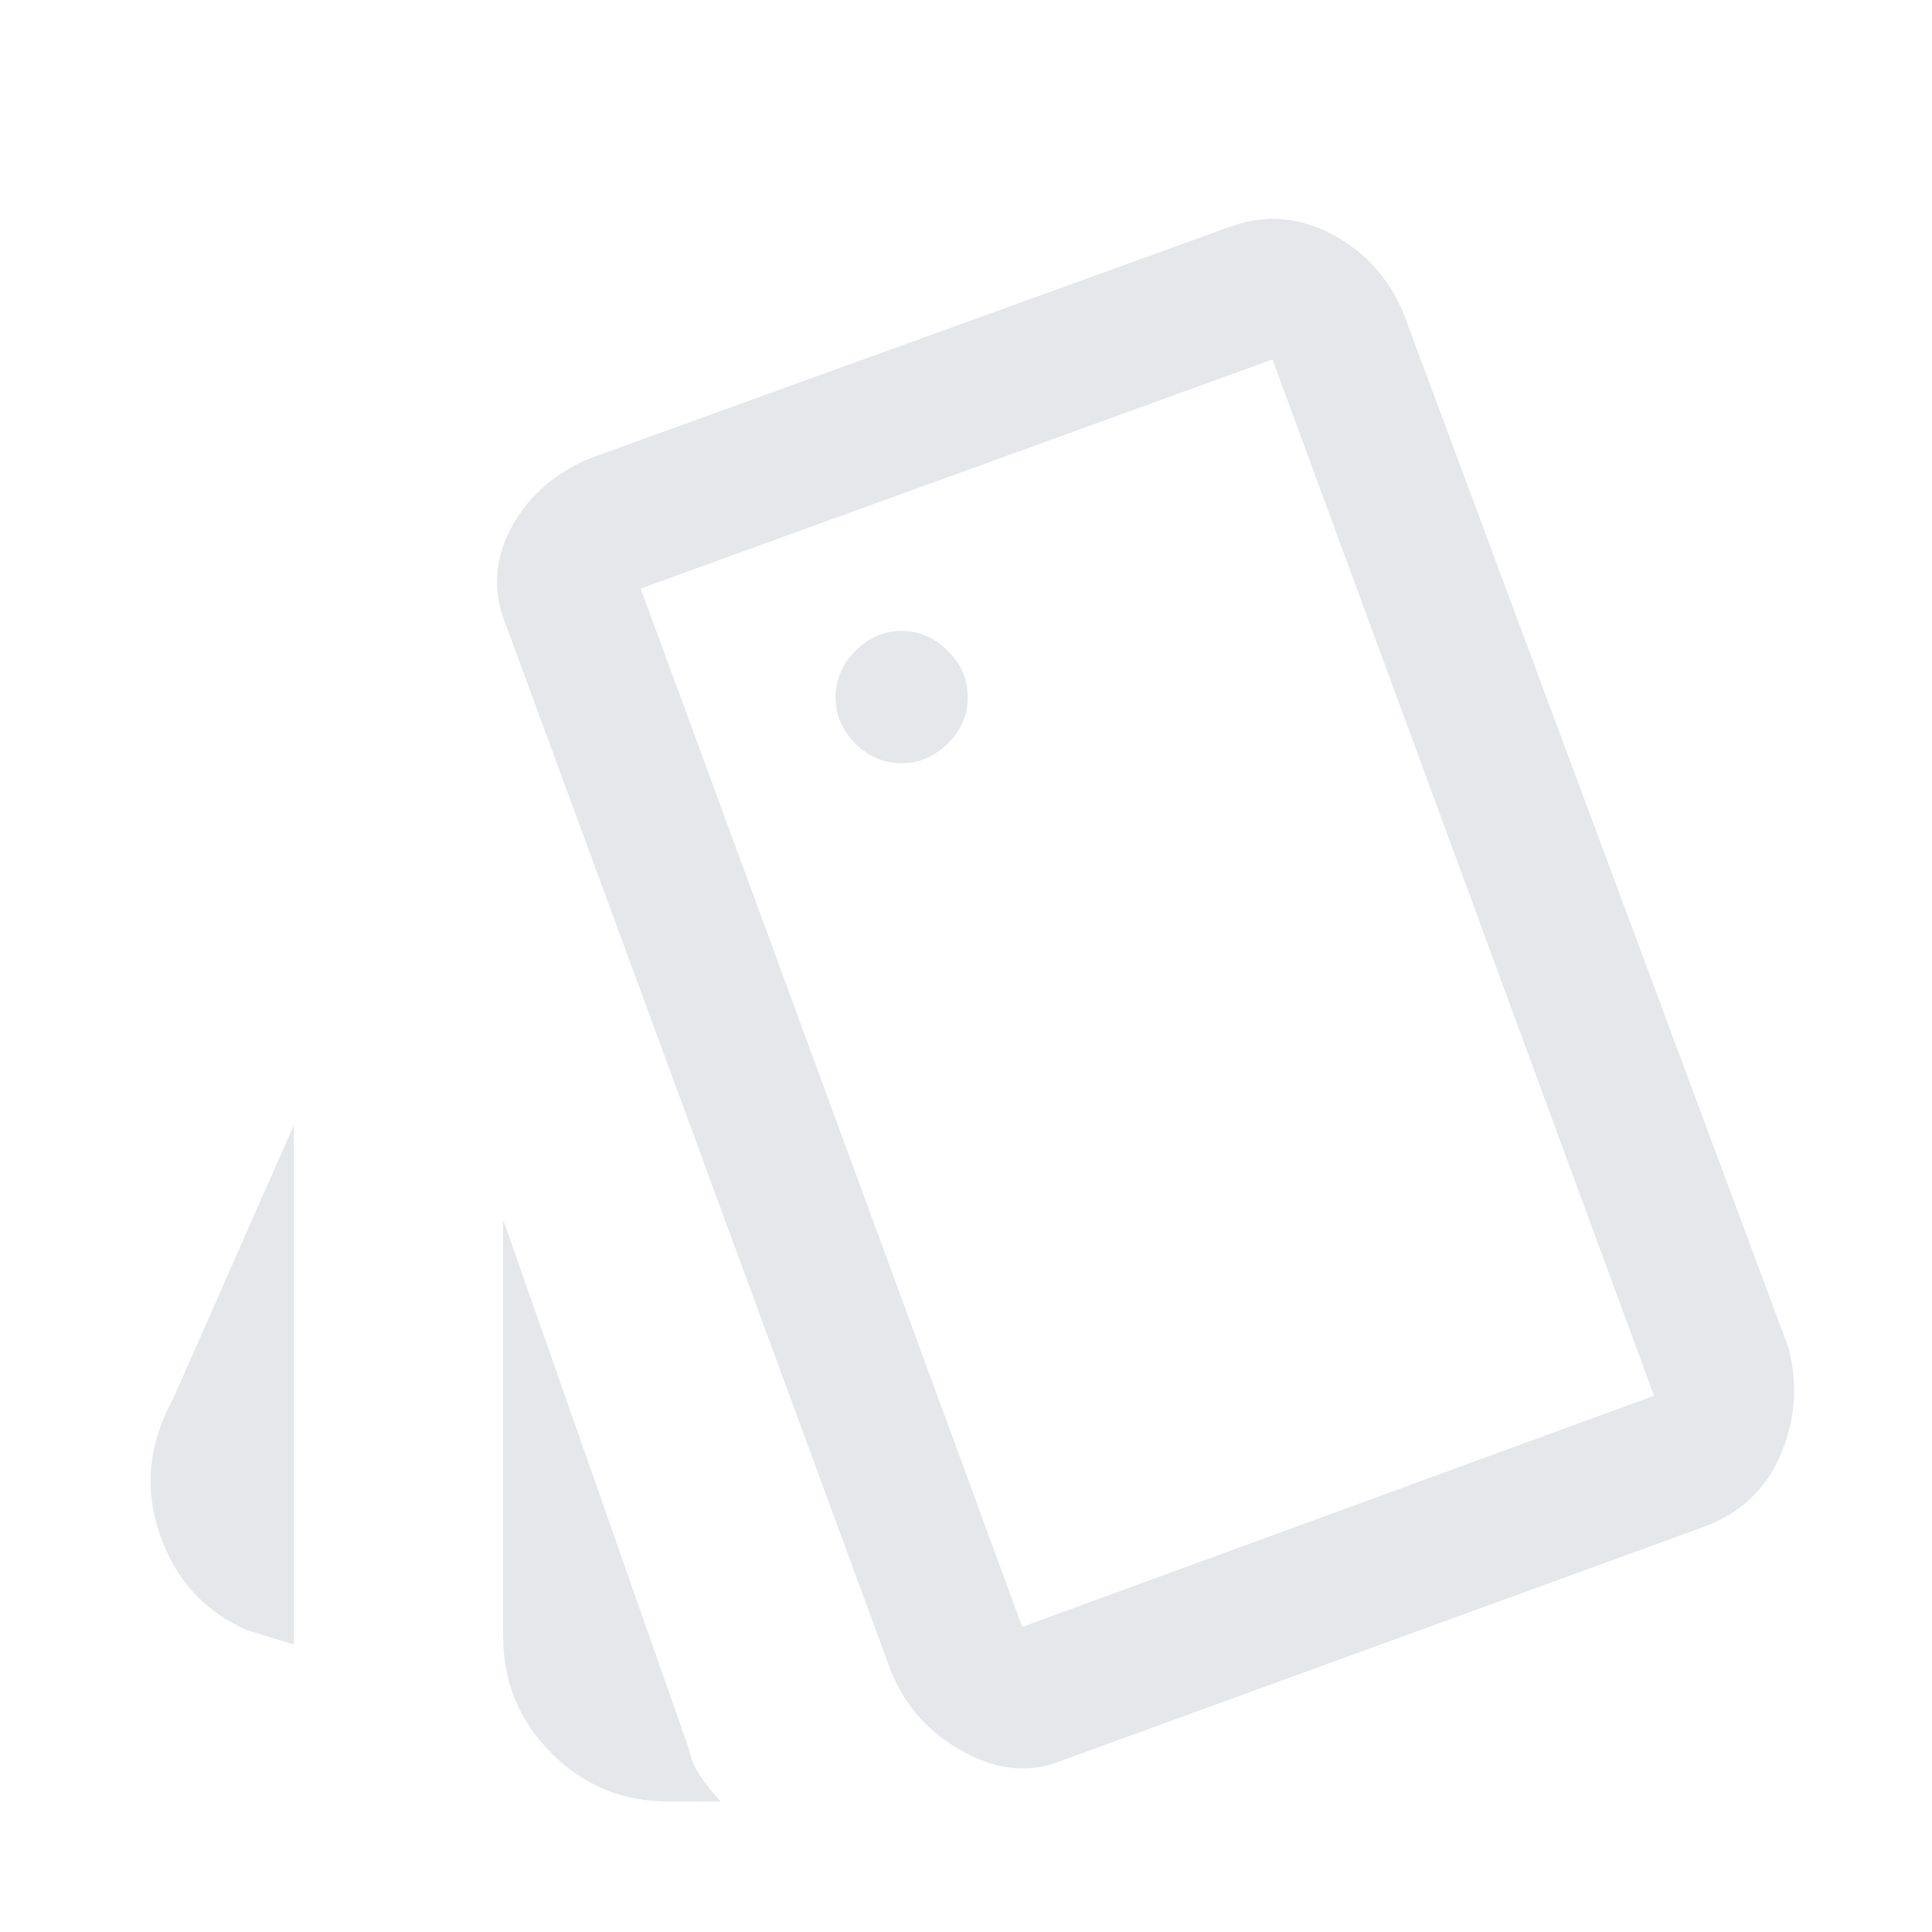 <svg width="16" height="16" viewBox="0 0 16 16" fill="none" xmlns="http://www.w3.org/2000/svg">
<path d="M2.433 13.619L2.05 13.502C1.693 13.347 1.45 13.08 1.322 12.703C1.193 12.325 1.231 11.953 1.433 11.586L2.433 9.319V13.619ZM5.533 14.919C5.155 14.919 4.833 14.786 4.567 14.519C4.3 14.252 4.167 13.93 4.167 13.553V10.102L5.7 14.469C5.719 14.558 5.751 14.636 5.796 14.703C5.84 14.769 5.897 14.841 5.967 14.919H5.533ZM8.798 14.579C8.535 14.687 8.264 14.664 7.983 14.51C7.702 14.357 7.502 14.137 7.383 13.852L4.2 5.202C4.078 4.918 4.089 4.641 4.233 4.373C4.377 4.104 4.601 3.909 4.906 3.788L10.206 1.871C10.488 1.774 10.764 1.798 11.035 1.942C11.306 2.086 11.503 2.304 11.624 2.597L14.808 11.152C14.891 11.456 14.871 11.753 14.748 12.044C14.625 12.334 14.411 12.535 14.107 12.646L8.798 14.579ZM7.467 6.321C7.612 6.321 7.739 6.266 7.85 6.157C7.96 6.048 8.015 5.92 8.015 5.773C8.015 5.628 7.96 5.501 7.849 5.391C7.739 5.28 7.611 5.225 7.465 5.225C7.32 5.225 7.193 5.281 7.083 5.391C6.974 5.502 6.92 5.63 6.92 5.775C6.92 5.92 6.974 6.048 7.083 6.157C7.192 6.266 7.32 6.321 7.467 6.321ZM8.466 13.473L13.698 11.559L10.538 2.977L5.306 4.874L8.466 13.473Z" fill="#E5E7EB"/>
</svg>
